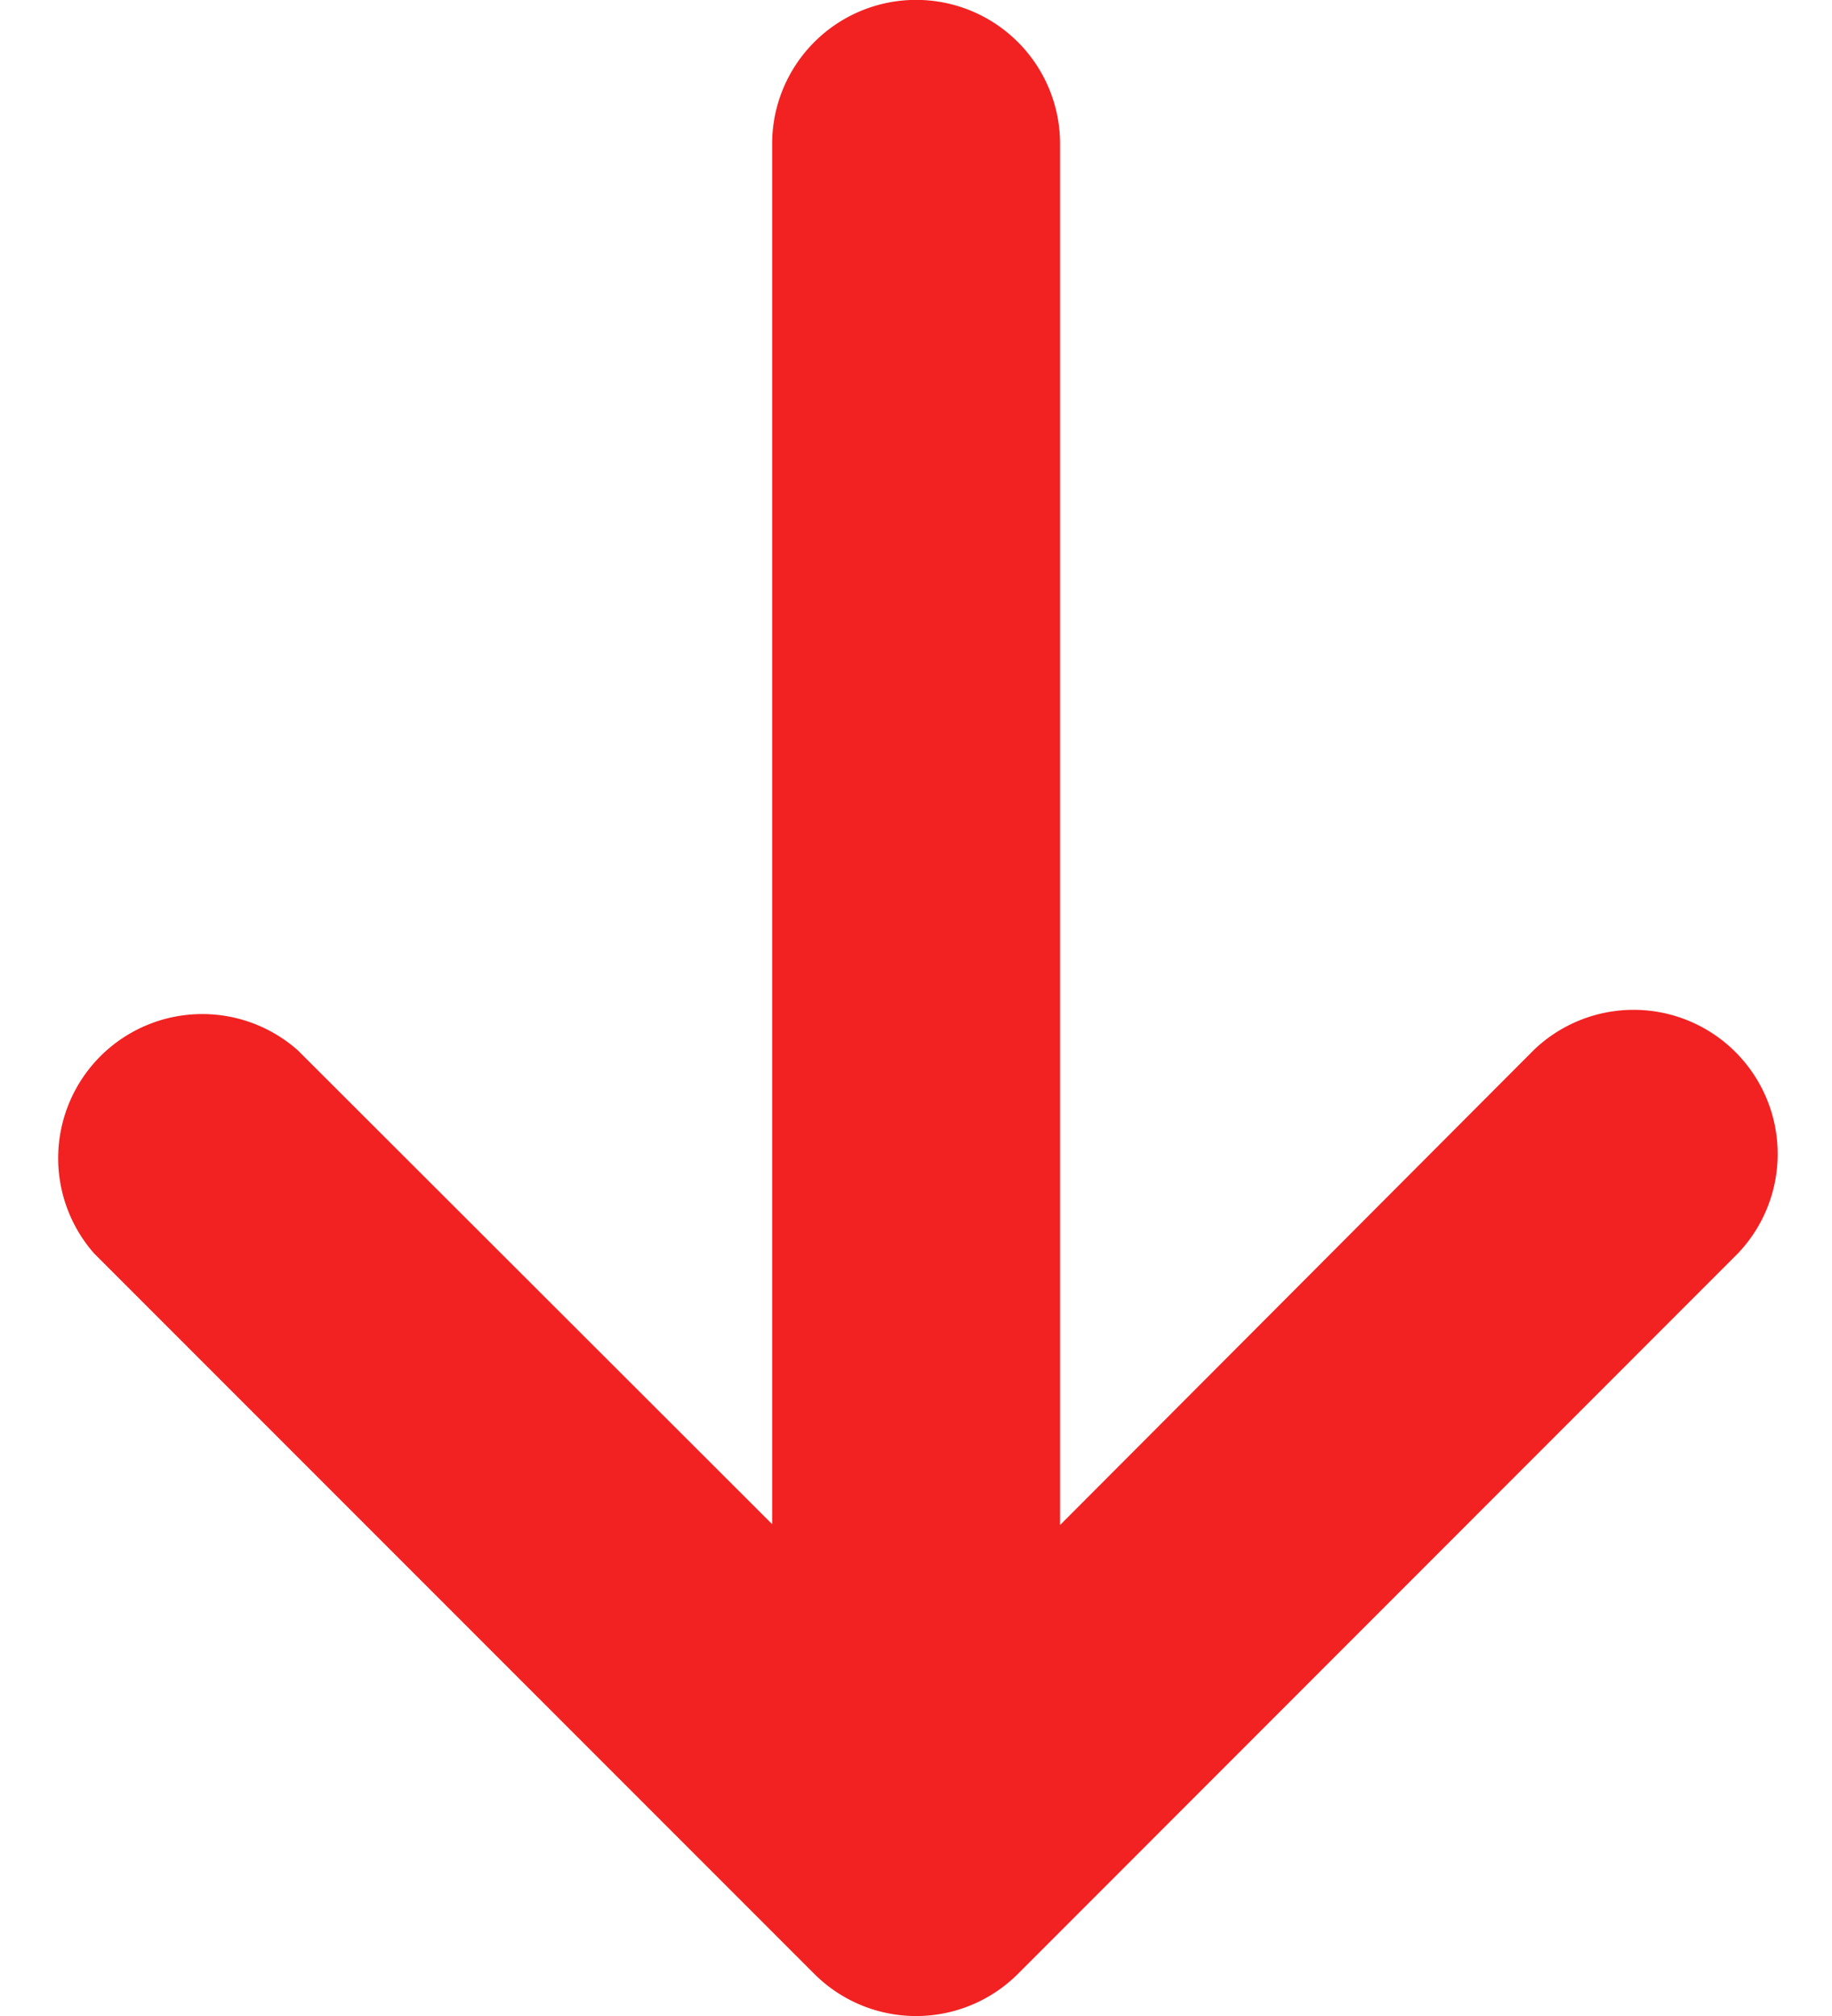 <svg xmlns="http://www.w3.org/2000/svg" width="10" height="11" viewBox="0 0 8 9.329">
  <path id="Path_13337" data-name="Path 13337" d="M3.454,41.134a.667.667,0,0,0,.943,0L7.73,37.8a.667.667,0,0,0-.943-.943l-2.195,2.2V32.666a.666.666,0,0,0-1.333,0v6.387L1.064,36.861A.667.667,0,0,0,.12,37.8l3.332,3.332Z" transform="translate(0.075 -32)" fill="#f22222"/>
</svg>
